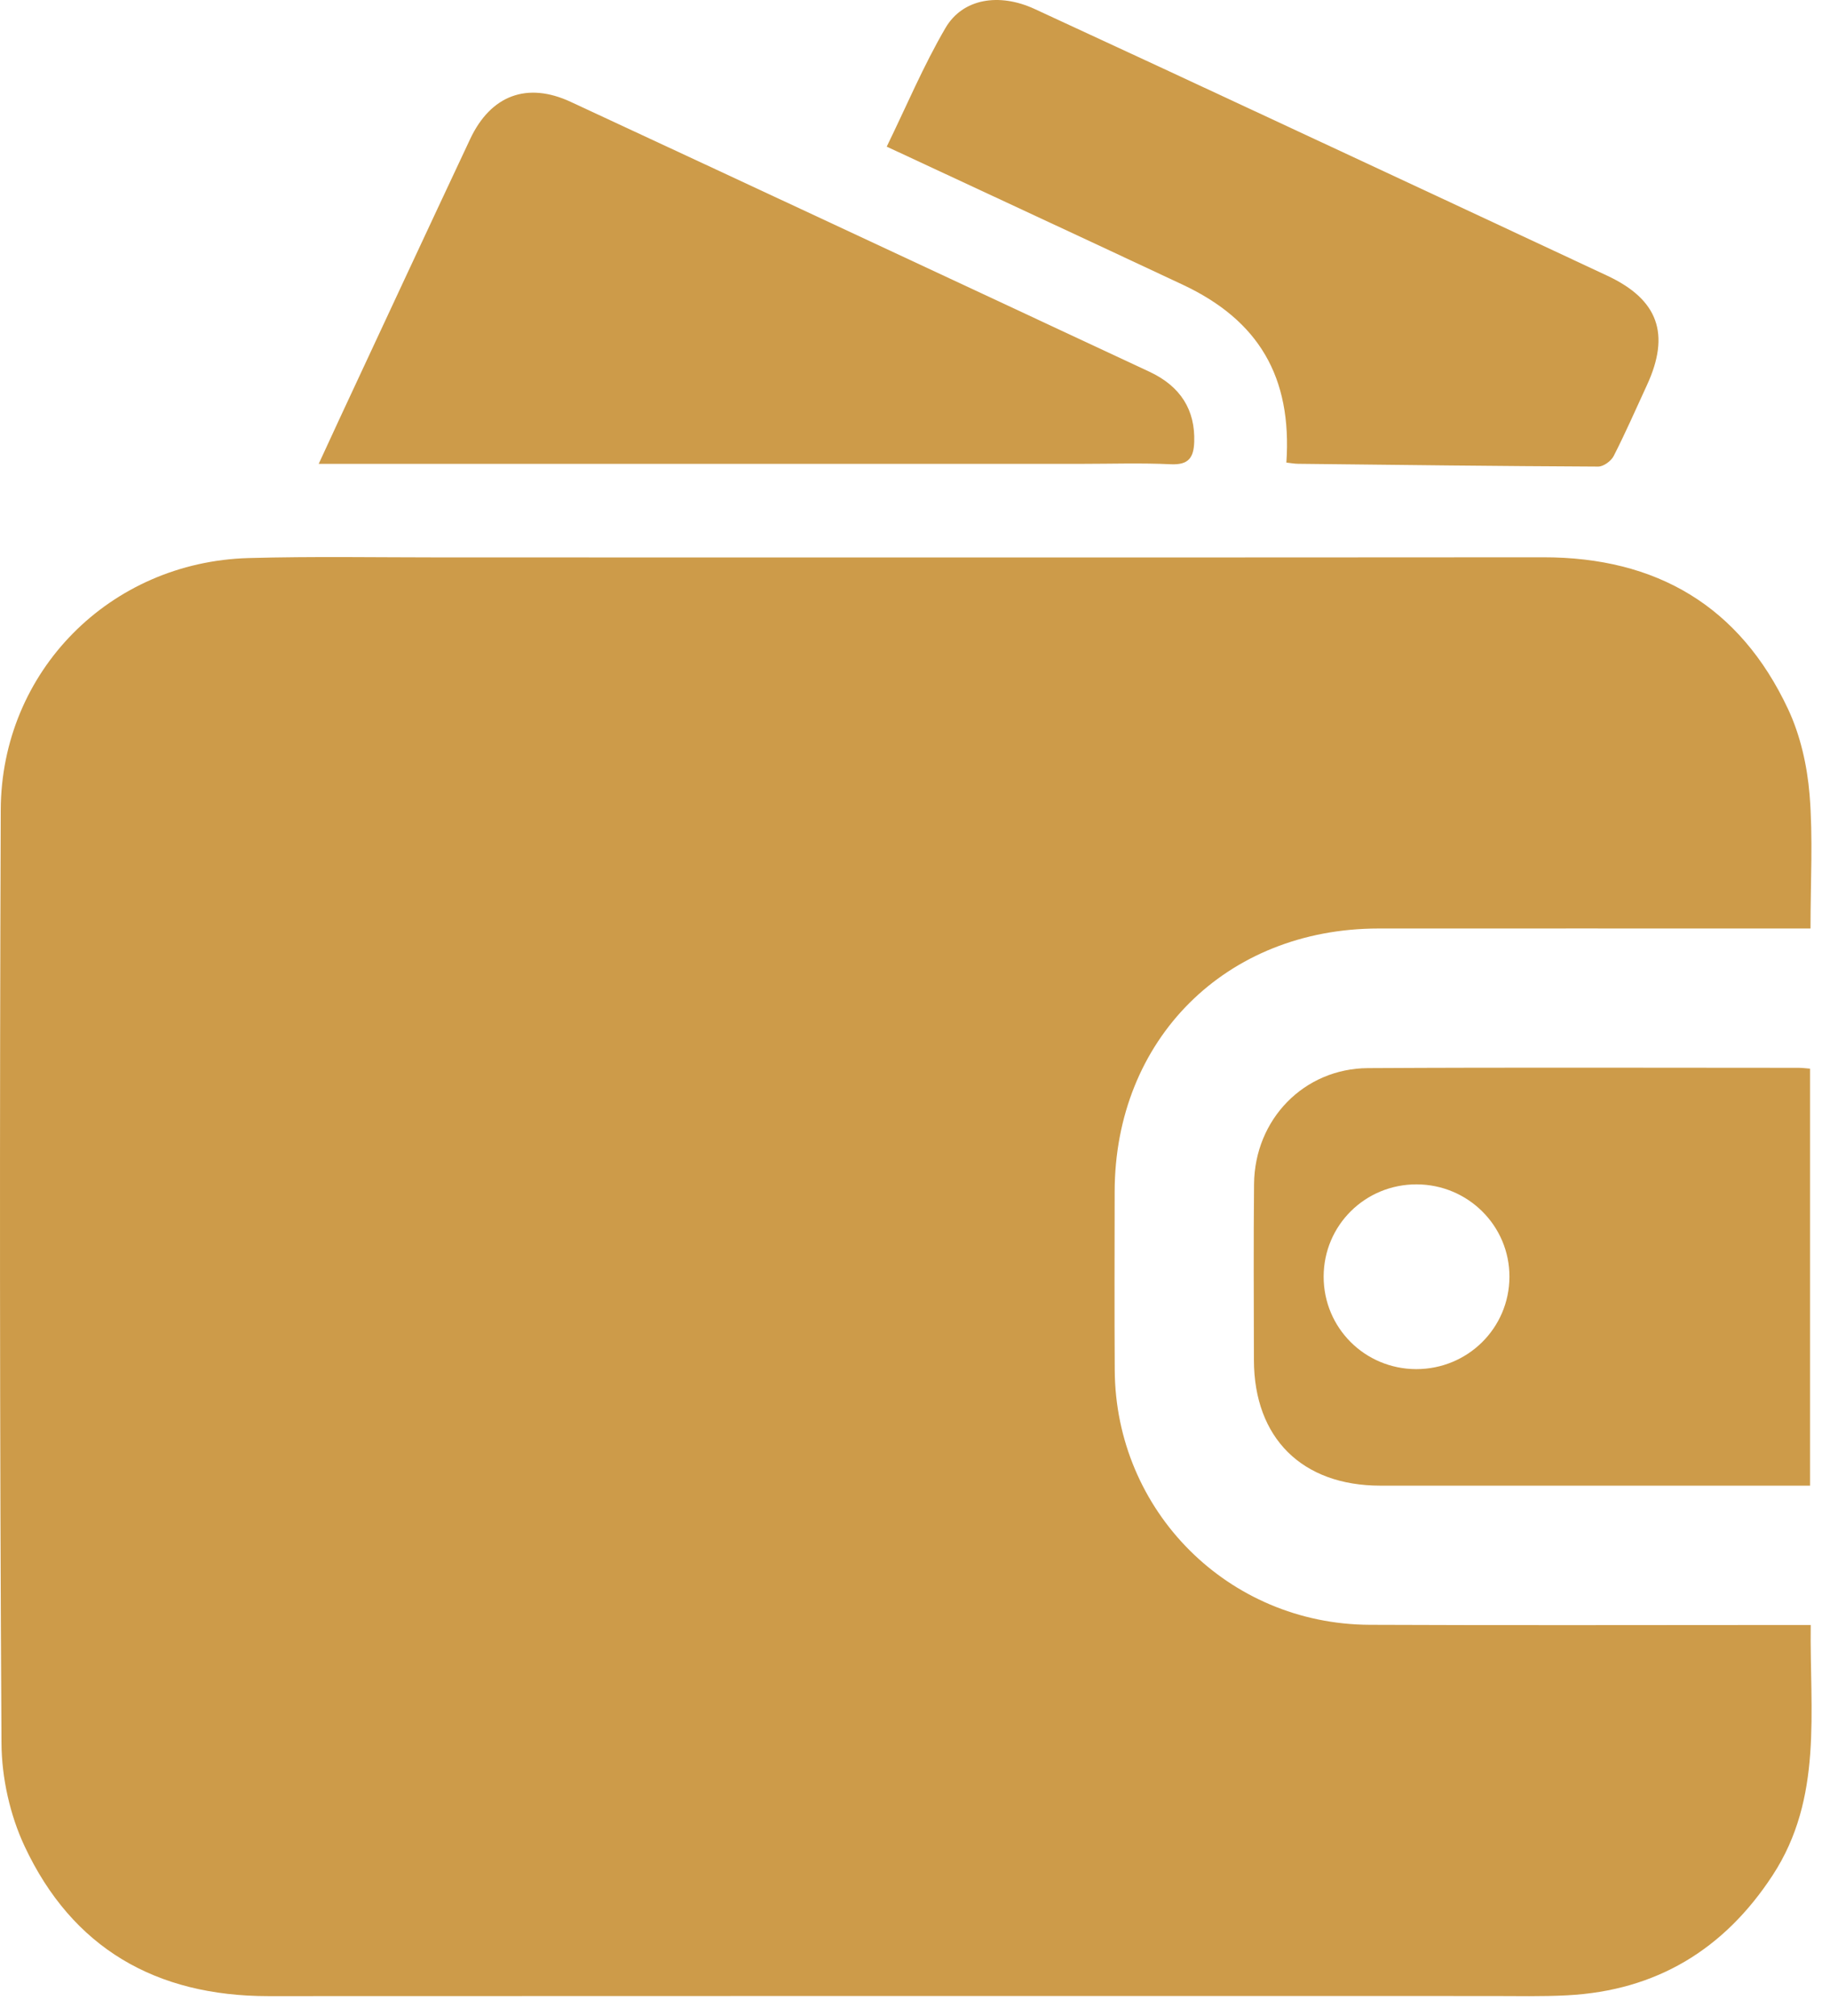 <?xml version="1.0" encoding="UTF-8"?>
<svg xmlns="http://www.w3.org/2000/svg" width="69" height="76" viewBox="0 0 69 76" fill="none">
  <path d="M68.265 35.008C67.903 35.008 67.609 35.008 67.315 35.008C62.202 35.008 57.087 35.005 51.974 35.008C46.221 35.012 42.035 39.187 42.028 44.933C42.026 47.176 42.017 49.419 42.031 51.66C42.061 56.977 46.308 61.235 51.638 61.261C56.861 61.285 62.086 61.268 67.309 61.268C67.605 61.268 67.901 61.268 68.273 61.268C68.232 64.528 68.743 67.789 66.837 70.705C65.007 73.505 62.448 75.055 59.095 75.23C58.142 75.281 57.181 75.257 56.225 75.257C40.855 75.257 25.485 75.252 10.118 75.261C5.884 75.261 2.727 73.454 0.927 69.609C0.376 68.433 0.065 67.034 0.056 65.736C-0.012 54.006 -0.014 42.274 0.028 30.541C0.045 25.317 4.143 21.188 9.37 21.041C11.802 20.973 14.238 21.017 16.671 21.017C30.509 21.017 44.348 21.023 58.185 21.012C62.461 21.008 65.599 22.856 67.418 26.733C67.883 27.722 68.14 28.868 68.23 29.962C68.363 31.592 68.265 33.238 68.265 35.008Z" fill="#CD9B49"></path>
  <path d="M68.247 40.292V56.015H67.387C62.274 56.015 57.161 56.017 52.05 56.015C49.093 56.015 47.286 54.219 47.279 51.283C47.275 49.069 47.262 46.854 47.284 44.64C47.308 42.204 49.165 40.285 51.581 40.272C56.995 40.241 62.408 40.261 67.822 40.261C67.951 40.261 68.082 40.279 68.247 40.292ZM53.397 51.621C55.339 51.623 56.905 50.077 56.913 48.146C56.922 46.223 55.355 44.659 53.414 44.655C51.472 44.651 49.913 46.196 49.908 48.128C49.904 50.062 51.458 51.616 53.397 51.621Z" fill="#CD9B49"></path>
  <path d="M12.017 17.489C12.33 16.809 12.569 16.292 12.808 15.776C14.446 12.264 16.079 8.749 17.728 5.241C18.504 3.59 19.875 3.077 21.517 3.84C28.794 7.223 36.065 10.617 43.335 14.014C44.528 14.57 45.067 15.472 45.028 16.66C45.008 17.267 44.806 17.535 44.142 17.504C43.024 17.451 41.901 17.489 40.781 17.489C31.568 17.489 22.357 17.489 13.144 17.489H12.017Z" fill="#CD9B49"></path>
  <path d="M48.503 17.439C48.72 14.218 47.464 12.08 44.594 10.734C40.915 9.008 37.229 7.298 33.434 5.529C34.175 4.009 34.817 2.479 35.648 1.056C36.299 -0.06 37.676 -0.277 39.007 0.337C42.252 1.834 45.493 3.343 48.733 4.854C52.691 6.697 56.646 8.544 60.599 10.394C62.527 11.295 62.989 12.593 62.095 14.527C61.683 15.419 61.29 16.321 60.843 17.195C60.746 17.384 60.457 17.595 60.257 17.592C56.488 17.575 52.717 17.529 48.948 17.487C48.817 17.487 48.683 17.461 48.501 17.441L48.503 17.439Z" fill="#CD9B49"></path>
</svg>
